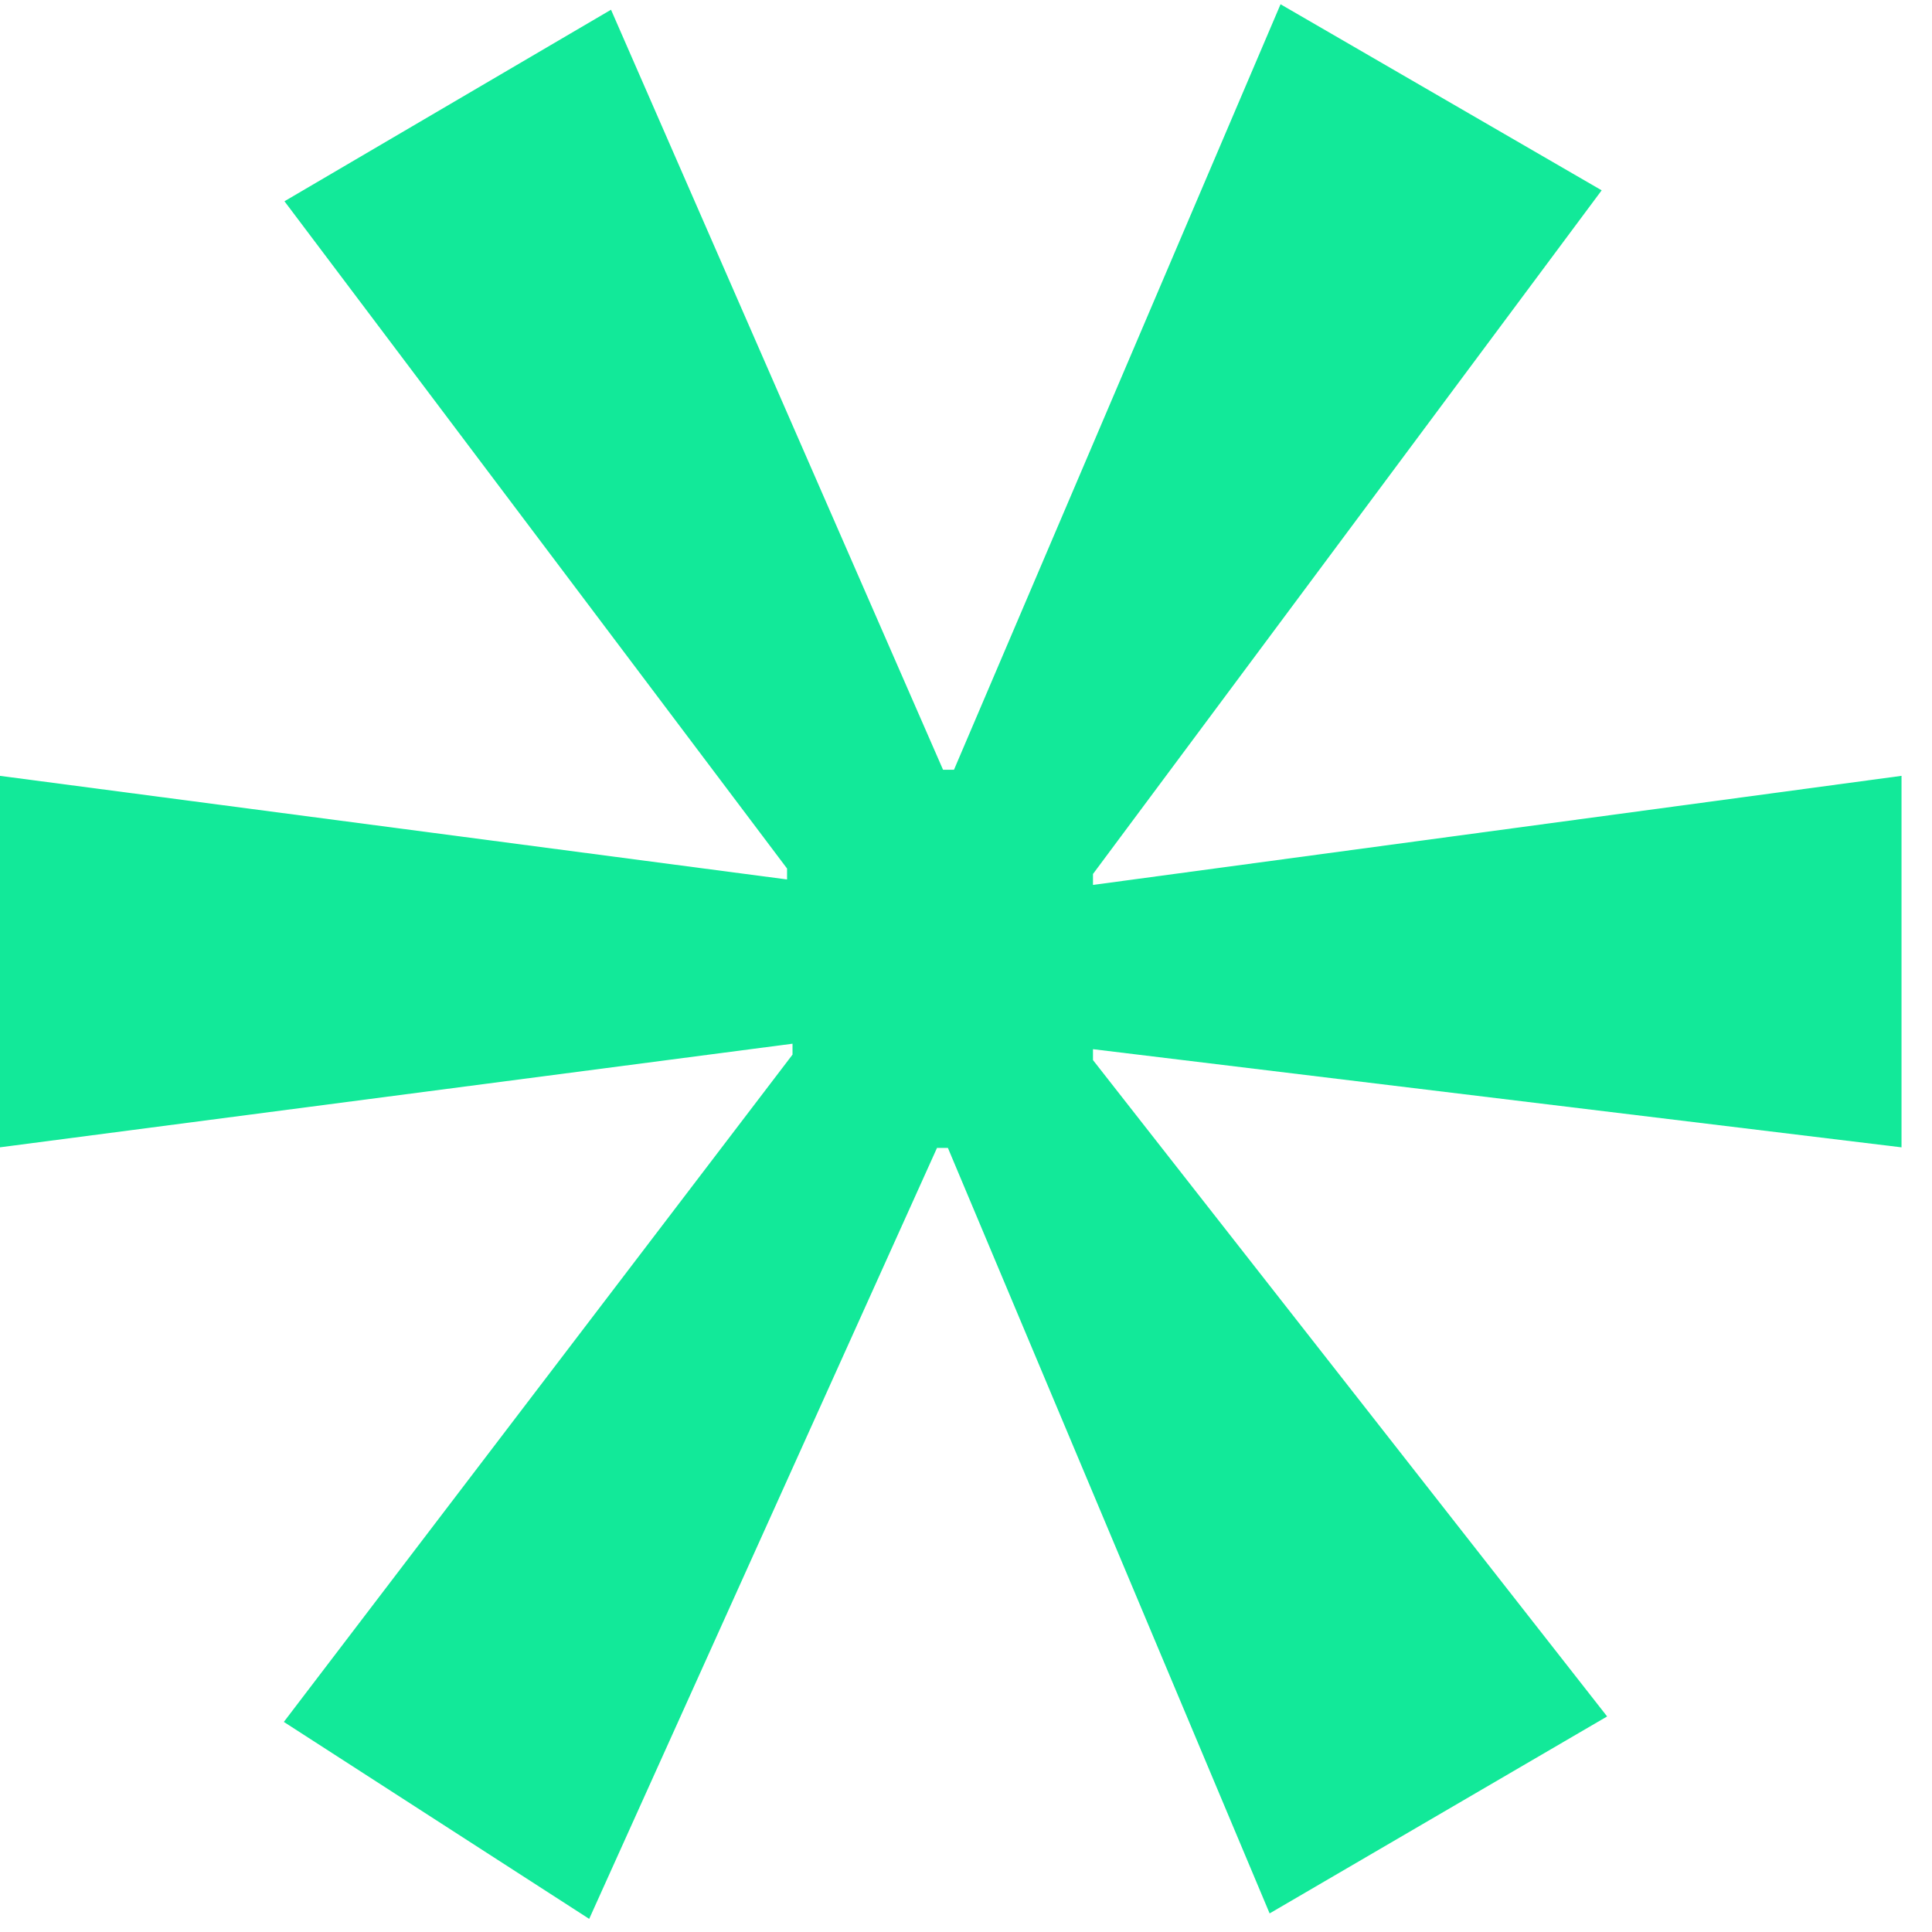 <svg width="58" height="58" viewBox="0 0 58 58" fill="none" xmlns="http://www.w3.org/2000/svg">
<path d="M48.083 5.714L32.812 26.238V26.566L57.085 23.291V34.444L32.812 31.497V31.824L48.247 51.529L38.115 57.442L28.457 34.462H28.129L17.688 57.606L8.521 51.693L23.792 31.66V31.333L-0.007 34.444V23.291L23.628 26.402V26.074L8.54 6.042L18.343 0.292L28.311 23.109H28.639L38.443 0.128L48.083 5.714Z" fill="#12E999"/>
</svg>
